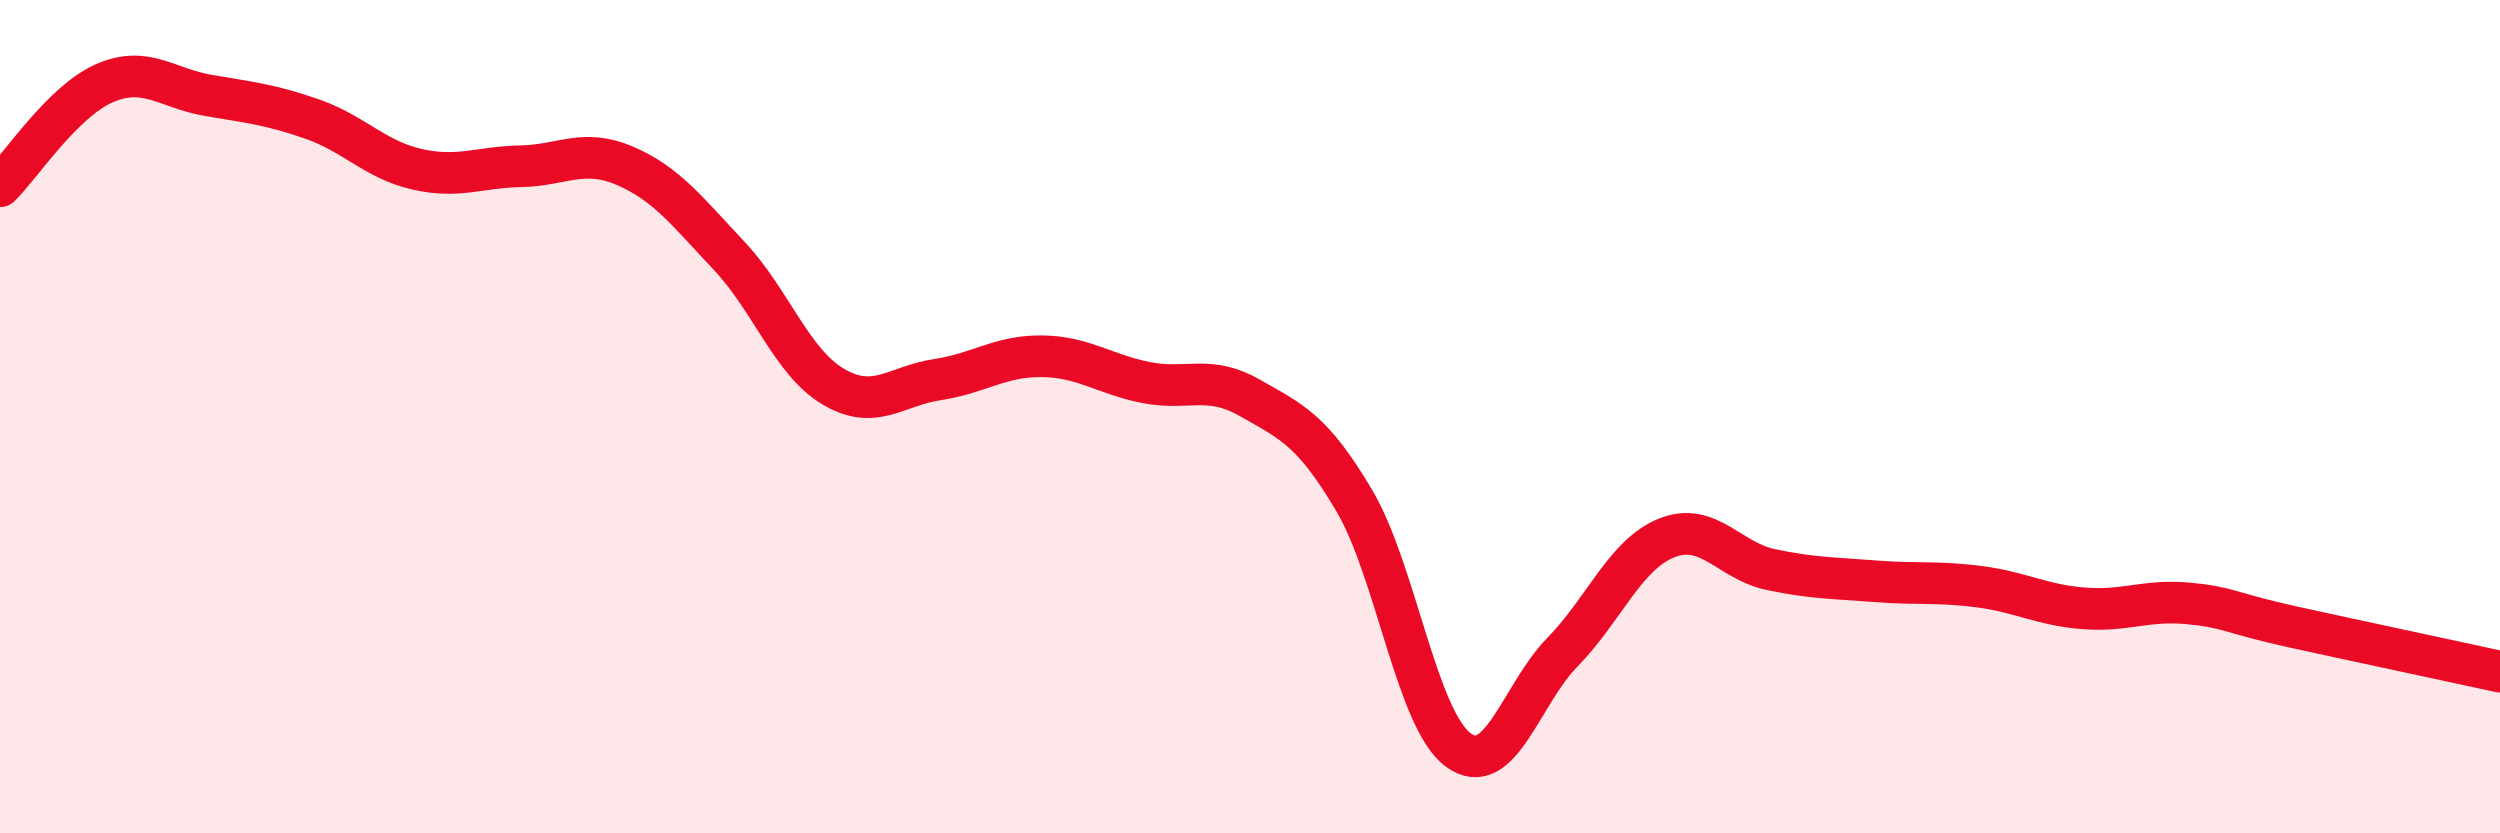
    <svg width="60" height="20" viewBox="0 0 60 20" xmlns="http://www.w3.org/2000/svg">
      <path
        d="M 0,4.47 C 0.5,3.98 1.5,2.44 2.5,2 C 3.5,1.56 4,2.12 5,2.29 C 6,2.46 6.5,2.51 7.5,2.86 C 8.5,3.21 9,3.83 10,4.06 C 11,4.29 11.5,4.01 12.5,3.99 C 13.5,3.97 14,3.55 15,3.98 C 16,4.41 16.5,5.08 17.5,6.14 C 18.5,7.2 19,8.69 20,9.28 C 21,9.87 21.5,9.26 22.5,9.11 C 23.5,8.96 24,8.54 25,8.55 C 26,8.56 26.5,8.98 27.5,9.18 C 28.5,9.38 29,8.98 30,9.55 C 31,10.12 31.5,10.32 32.5,12.01 C 33.5,13.7 34,17.27 35,18 C 36,18.73 36.5,16.67 37.5,15.65 C 38.5,14.63 39,13.31 40,12.91 C 41,12.51 41.5,13.46 42.5,13.67 C 43.5,13.88 44,13.87 45,13.95 C 46,14.03 46.5,13.95 47.5,14.08 C 48.5,14.21 49,14.52 50,14.6 C 51,14.68 51.5,14.39 52.5,14.48 C 53.5,14.57 53.5,14.71 55,15.04 C 56.5,15.37 59,15.9 60,16.12L60 20L0 20Z"
        fill="#EB0A25"
        opacity="0.1"
        stroke-linecap="round"
        stroke-linejoin="round"
      />
      <path
        d="M 0,4.47 C 0.5,3.98 1.5,2.44 2.5,2 C 3.5,1.56 4,2.12 5,2.29 C 6,2.46 6.5,2.51 7.5,2.86 C 8.5,3.21 9,3.83 10,4.06 C 11,4.29 11.5,4.01 12.5,3.99 C 13.5,3.97 14,3.55 15,3.98 C 16,4.41 16.5,5.08 17.5,6.14 C 18.5,7.2 19,8.69 20,9.28 C 21,9.87 21.5,9.26 22.5,9.11 C 23.5,8.96 24,8.54 25,8.55 C 26,8.56 26.5,8.98 27.5,9.18 C 28.5,9.38 29,8.98 30,9.55 C 31,10.12 31.5,10.32 32.5,12.01 C 33.5,13.7 34,17.27 35,18 C 36,18.73 36.5,16.67 37.5,15.65 C 38.5,14.63 39,13.31 40,12.91 C 41,12.51 41.5,13.46 42.5,13.67 C 43.5,13.88 44,13.87 45,13.95 C 46,14.03 46.5,13.95 47.5,14.08 C 48.5,14.21 49,14.52 50,14.6 C 51,14.68 51.5,14.39 52.5,14.48 C 53.5,14.57 53.5,14.71 55,15.04 C 56.5,15.37 59,15.9 60,16.12"
        stroke="#EB0A25"
        stroke-width="1"
        fill="none"
        stroke-linecap="round"
        stroke-linejoin="round"
      />
    </svg>
  